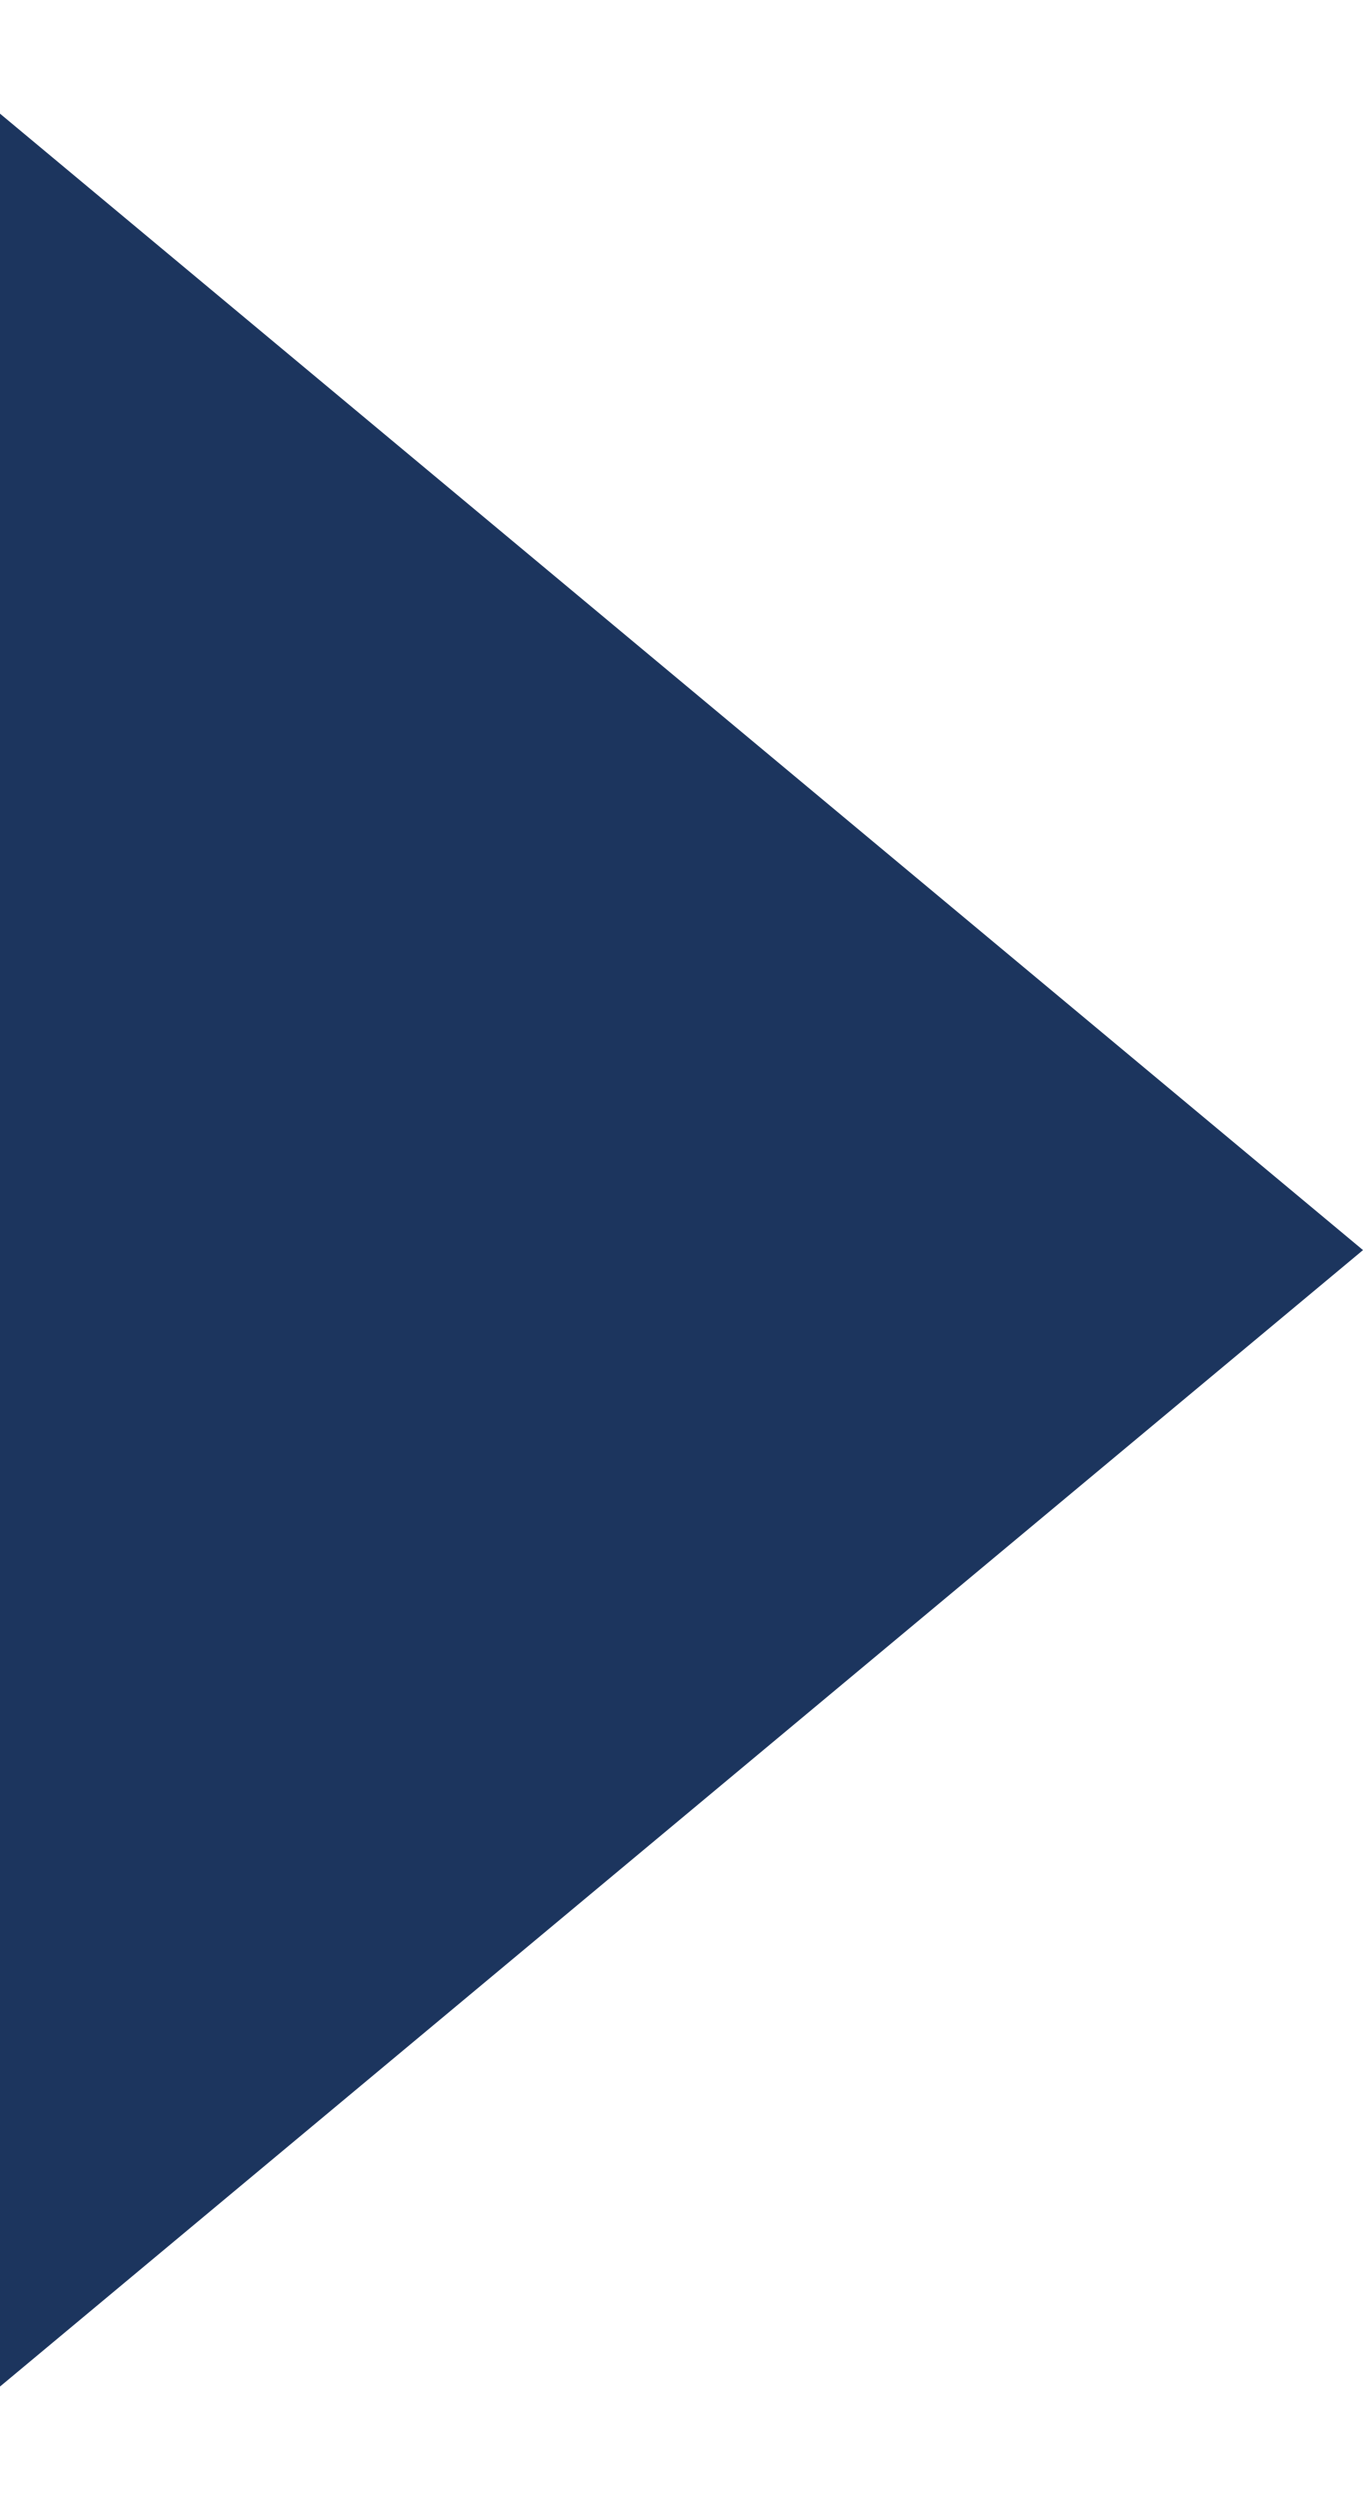 <svg height="11" viewBox="0 0 6 11" width="6" xmlns="http://www.w3.org/2000/svg"><g fill="none" fill-rule="evenodd" transform="translate(0 .5)"><path d="M0 10l6-5-6-5z" fill="#1C355E"/><path d="M0 0h6v10H0z" opacity=".207"/></g></svg>